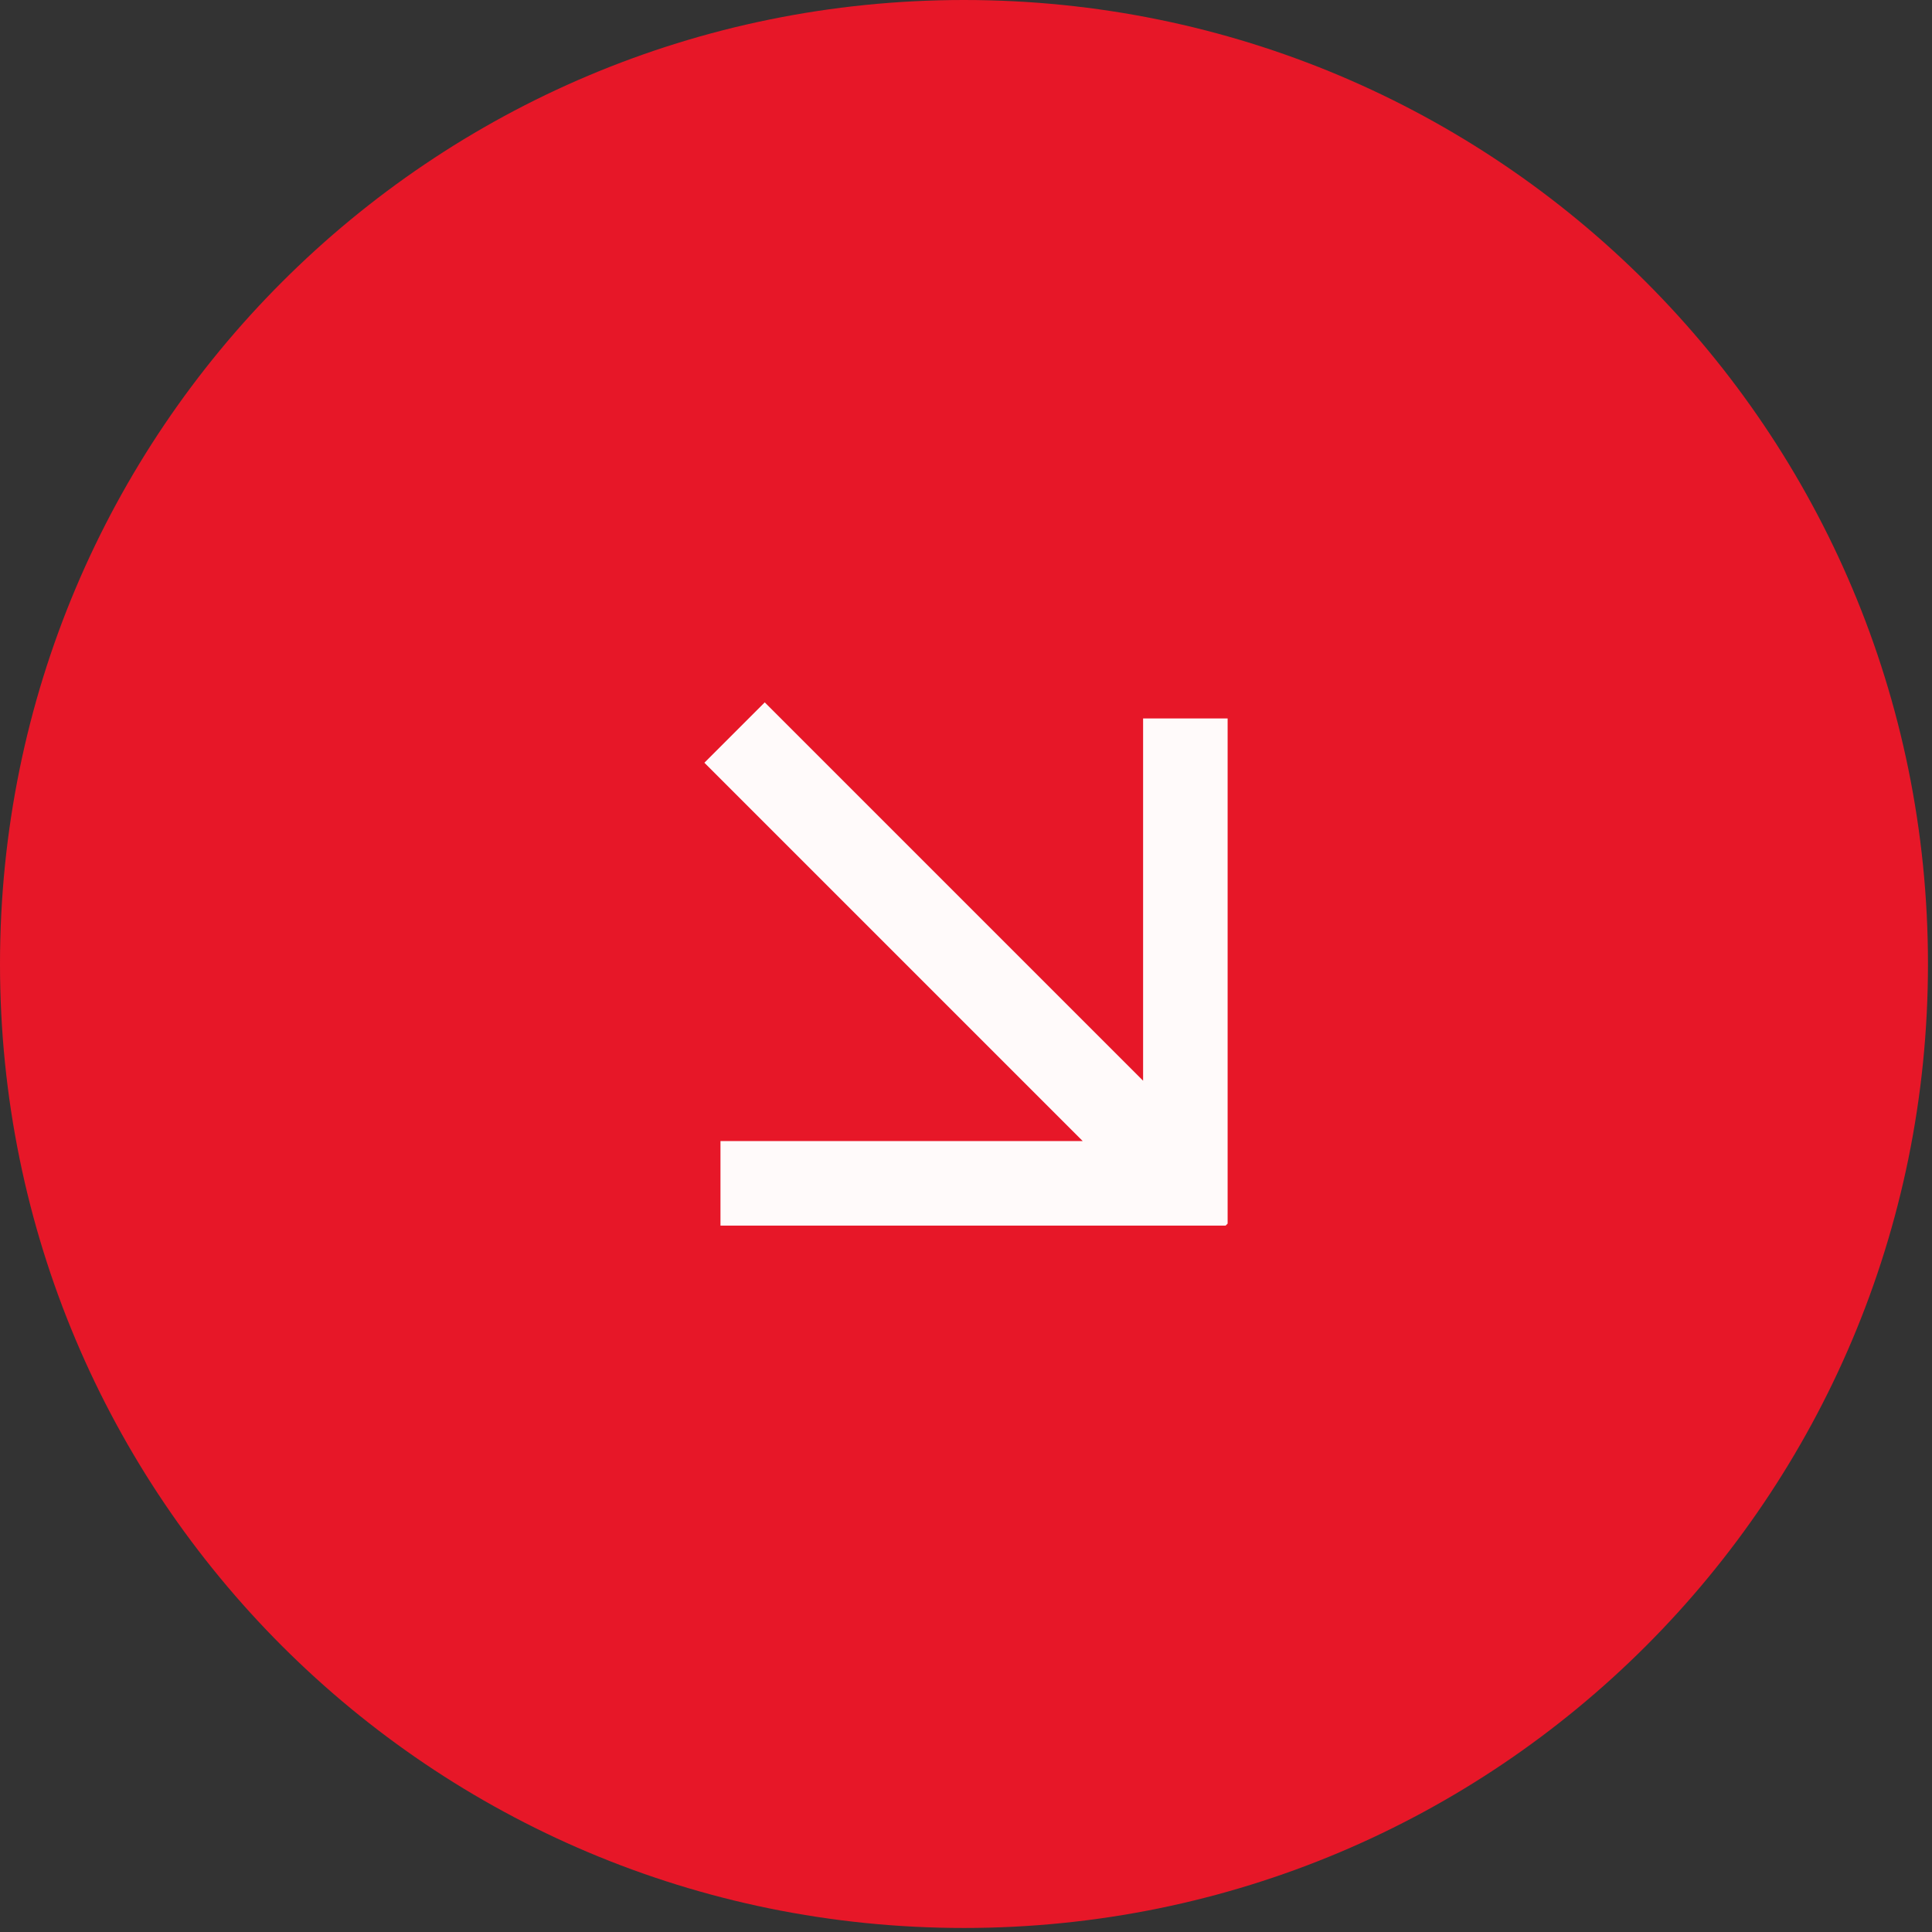 <?xml version="1.0" encoding="UTF-8"?>
<svg xmlns="http://www.w3.org/2000/svg" id="Capa_1" version="1.1" viewBox="0 0 96 96">
  <rect x="0" y="0" width="96" height="96" fill="#333333" stroke="none"/>
  <defs>
    <style>
      .st0 {
        fill: #e71728;
      }

      .st1 {
        fill: snow;
        fill-rule: evenodd;
      }
    </style>
  </defs>
  <path class="st0" d="M47.9,0h0c26.5,0,47.9,21.4,47.9,47.9h0c0,26.5-21.4,47.9-47.9,47.9h0C21.4,95.8,0,74.4,0,47.9h0C0,21.4,21.4,0,47.9,0Z"></path>
  <path class="st1" d="M60.9,60.9h-25.1v-4.2h18l-18.8-18.8,3-3,18.8,18.8v-18h4.2v25.1Z"></path>
</svg>
